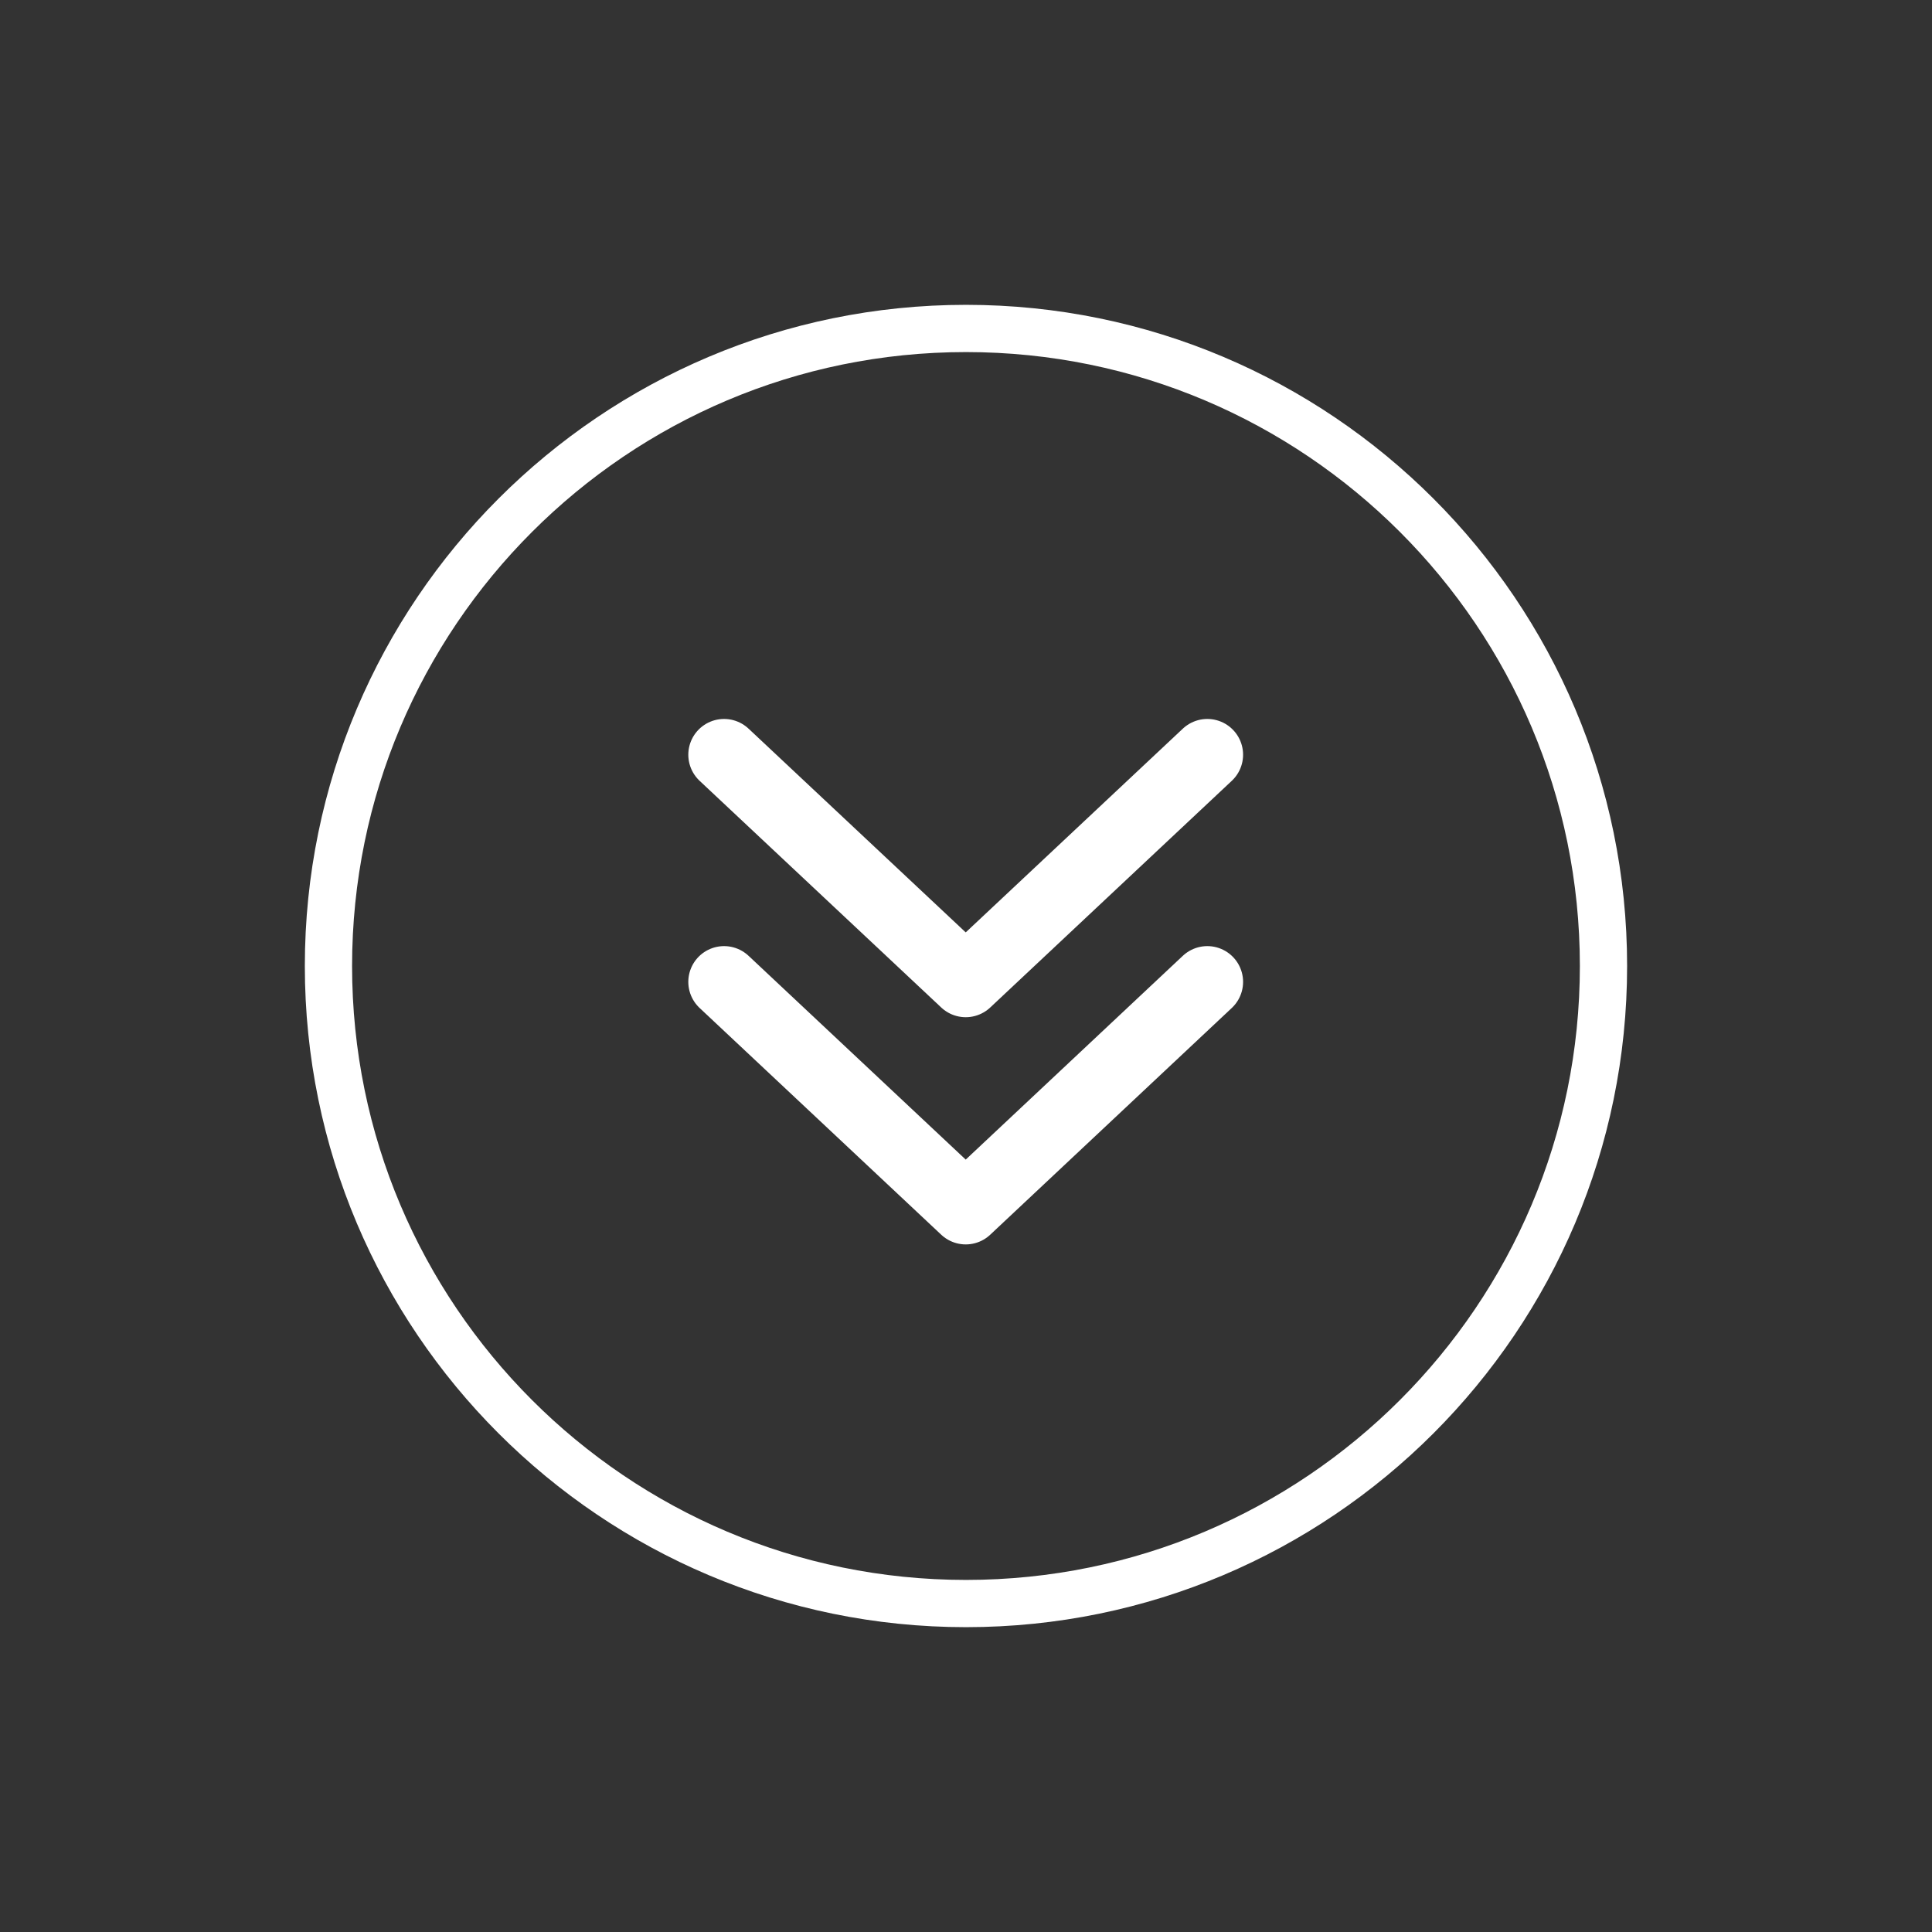 <?xml version="1.0" encoding="utf-8"?>
<!-- Generator: Adobe Illustrator 16.0.0, SVG Export Plug-In . SVG Version: 6.00 Build 0)  -->
<!DOCTYPE svg PUBLIC "-//W3C//DTD SVG 1.1//EN" "http://www.w3.org/Graphics/SVG/1.1/DTD/svg11.dtd">
<svg version="1.1" id="Layer_1" xmlns="http://www.w3.org/2000/svg" xmlns:xlink="http://www.w3.org/1999/xlink" x="0px" y="0px"
	 width="34.922px" height="34.922px" viewBox="0 0 34.922 34.922" enable-background="new 0 0 34.922 34.922" xml:space="preserve">
<rect x="0" y="0" width="34.922" height="34.922" fill="#333333" stroke="none"/>
<g>
	<defs>
		<rect id="SVGID_1_" x="0" width="34.922" height="34.922"/>
	</defs>
	<clipPath id="SVGID_2_">
		<use xlink:href="#SVGID_1_"  overflow="visible"/>
	</clipPath>
	
		<polyline clip-path="url(#SVGID_2_)" fill="none" stroke="#FFFFFF" stroke-width="1.293" stroke-linecap="round" stroke-linejoin="round" points="
		21.823,17.748 17.456,21.847 13.088,17.748 	"/>
	
		<polyline clip-path="url(#SVGID_2_)" fill="none" stroke="#FFFFFF" stroke-width="1.293" stroke-linecap="round" stroke-linejoin="round" points="
		21.823,13.642 17.456,17.74 13.088,13.642 	"/>
	<path clip-path="url(#SVGID_2_)" fill="none" stroke="#FFFFFF" stroke-width="0.854" d="M17.461,28.985
		c6.359,0,11.523-5.164,11.523-11.524S23.821,5.937,17.461,5.937c-6.36,0-11.524,5.164-11.524,11.524S11.101,28.985,17.461,28.985z"
		/>
</g>
</svg>
